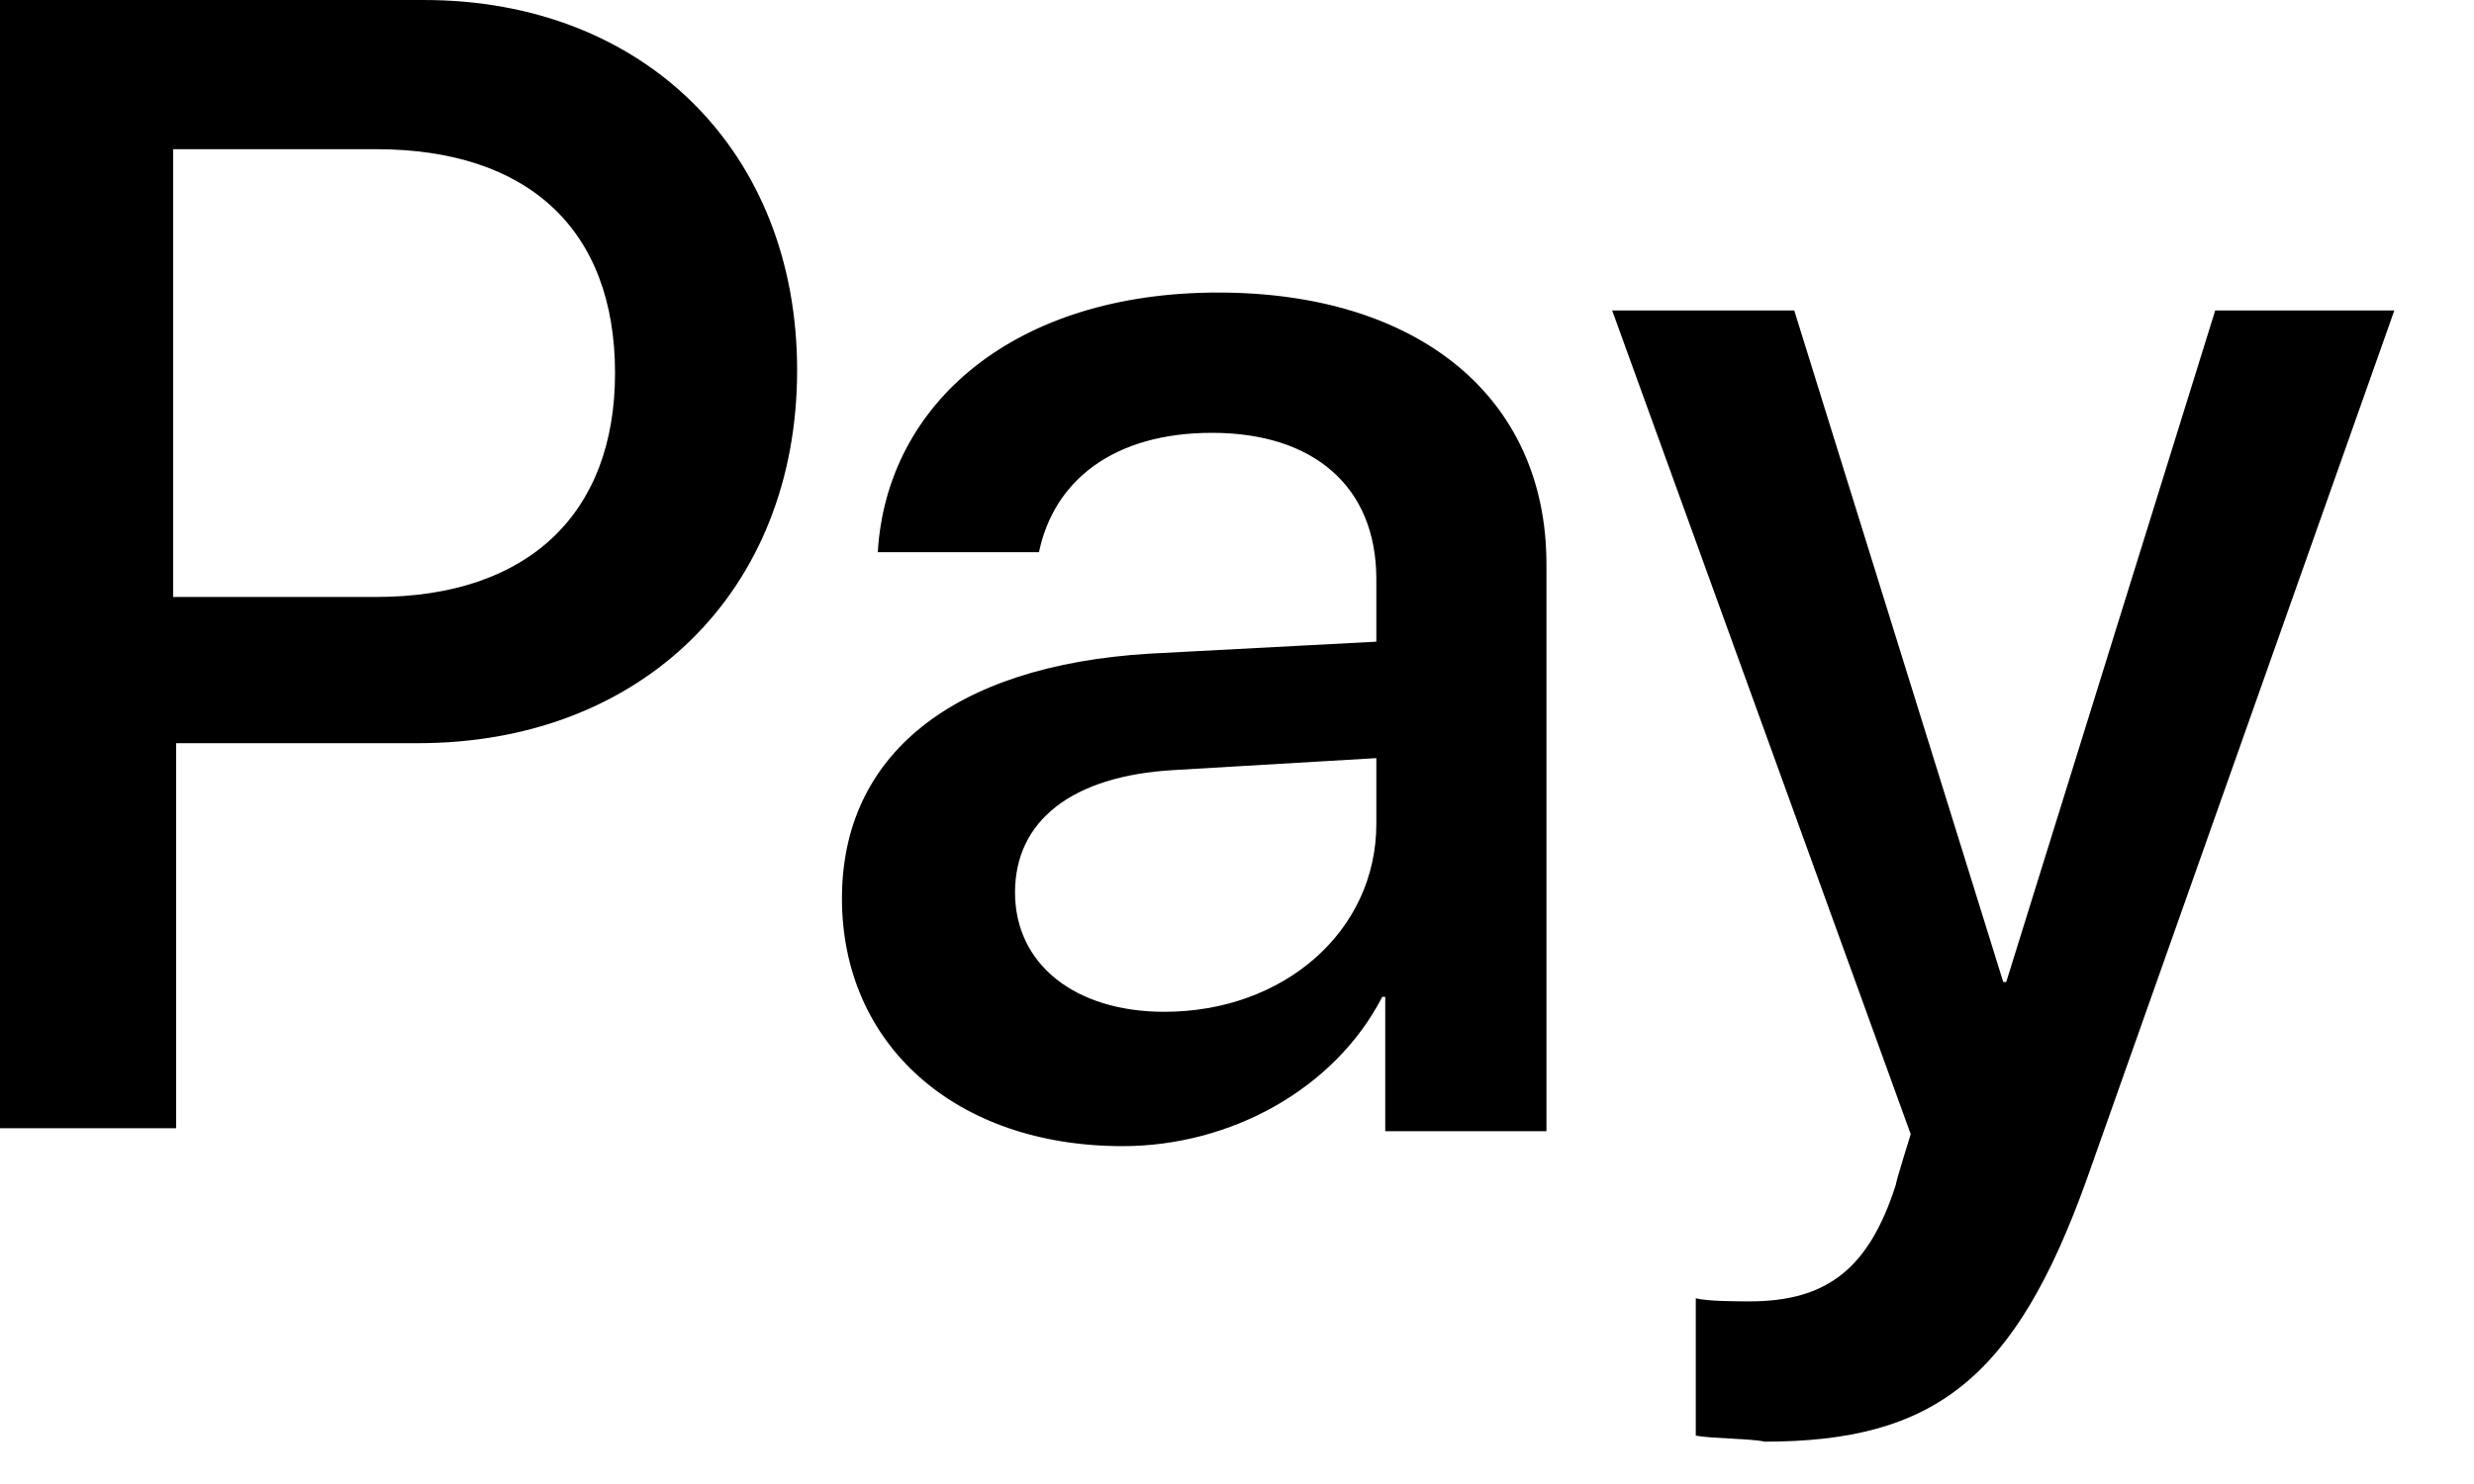 <svg width="25" height="15" viewBox="0 0 25 15" fill="none" xmlns="http://www.w3.org/2000/svg">
<path d="M4.284 6.10352e-05C6.516 6.10352e-05 8.055 1.539 8.055 3.741C8.055 5.973 6.486 7.512 4.224 7.512H1.78V11.404H0V6.10352e-05H4.284ZM1.78 6.034H3.801C5.34 6.034 6.215 5.189 6.215 3.771C6.215 2.323 5.34 1.508 3.801 1.508H1.75V6.034H1.78ZM8.508 9.081C8.508 7.633 9.624 6.728 11.615 6.607L13.908 6.486V5.853C13.908 4.918 13.274 4.375 12.248 4.375C11.253 4.375 10.65 4.857 10.499 5.581H8.87C8.96 4.073 10.257 2.957 12.309 2.957C14.33 2.957 15.627 4.013 15.627 5.702V11.434H13.998V10.076H13.968C13.485 11.012 12.43 11.585 11.344 11.585C9.654 11.585 8.508 10.559 8.508 9.081ZM13.908 8.327V7.663L11.856 7.784C10.831 7.844 10.257 8.296 10.257 9.021C10.257 9.745 10.861 10.227 11.766 10.227C12.973 10.227 13.908 9.413 13.908 8.327ZM17.136 14.511V13.123C17.256 13.154 17.558 13.154 17.679 13.154C18.463 13.154 18.886 12.822 19.157 11.977C19.157 11.947 19.308 11.464 19.308 11.464L16.291 3.138H18.131L20.243 9.926H20.273L22.385 3.138H24.195L21.088 11.917C20.364 13.938 19.549 14.572 17.83 14.572C17.709 14.541 17.287 14.541 17.136 14.511Z" fill="#272020" style="fill:#272020;fill:color(display-p3 0.154 0.127 0.127);fill-opacity:1;"/>
</svg>
